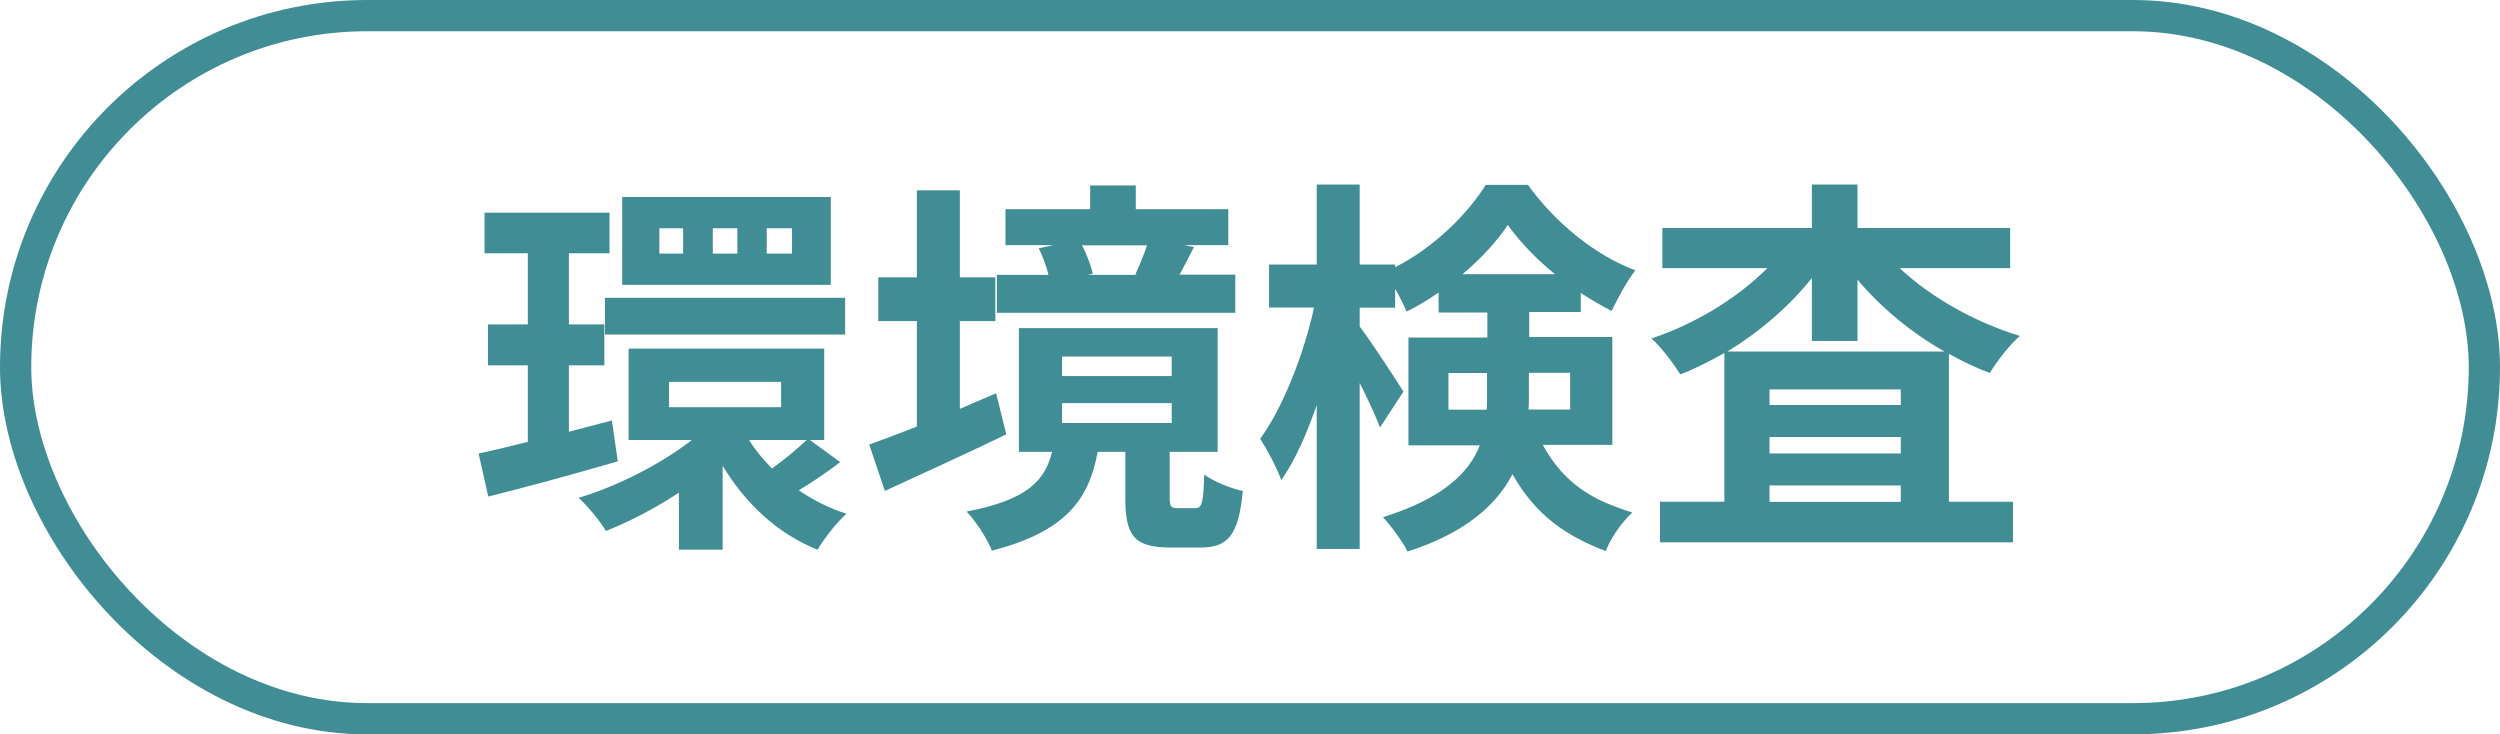 <?xml version="1.0" encoding="UTF-8"?><svg id="_レイヤー_2" xmlns="http://www.w3.org/2000/svg" viewBox="0 0 160 47"><defs><style>.cls-1{fill:#408d96;}.cls-2{fill:none;stroke:#408d96;stroke-miterlimit:10;stroke-width:2px;}</style></defs><g id="other"><g><g><path class="cls-1" d="M39.52,29.53c-2.85,.83-5.87,1.65-8.27,2.25l-.62-2.75c.9-.2,1.97-.45,3.15-.75v-4.9h-2.55v-2.62h2.55v-4.55h-2.77v-2.6h8v2.6h-2.6v4.55h2.27v2.62h-2.27v4.25l2.75-.72,.38,2.62Zm14.25,.05c-.88,.67-1.85,1.32-2.65,1.8,.92,.62,1.95,1.15,3.05,1.5-.6,.53-1.42,1.58-1.85,2.3-2.57-1.02-4.62-2.97-6.07-5.37v5.37h-2.8v-3.65c-1.52,1-3.15,1.85-4.67,2.45-.37-.62-1.17-1.6-1.75-2.12,2.5-.75,5.25-2.15,7.25-3.7h-4.05v-5.85h12.52v5.85h-.92l1.95,1.42Zm-15.05-10.52h15.37v2.35h-15.37v-2.35Zm14.45-.83h-13.35v-5.62h13.35v5.62Zm-9.45-3.62h-1.52v1.62h1.52v-1.62Zm-.9,11.45h7.17v-1.62h-7.17v1.62Zm4.37-11.45h-1.57v1.62h1.57v-1.62Zm.75,13.55c.4,.65,.9,1.25,1.47,1.82,.75-.53,1.65-1.28,2.22-1.82h-3.7Zm2.75-13.55h-1.62v1.62h1.62v-1.62Z"/><path class="cls-1" d="M64.4,27.8c-2.62,1.27-5.5,2.57-7.77,3.62l-1-2.97c.85-.3,1.9-.7,3.05-1.15v-6.75h-2.47v-2.8h2.47v-5.57h2.75v5.57h2.27v2.8h-2.27v5.62c.77-.33,1.55-.68,2.32-1l.65,2.62Zm12.1,4.72c.4,0,.52-.25,.57-2.15,.55,.42,1.7,.9,2.47,1.05-.27,2.88-.97,3.62-2.72,3.62h-1.95c-2.35,0-2.85-.83-2.85-3.2v-2.92h-1.77c-.55,3-2,5.1-6.77,6.32-.27-.72-1.05-1.92-1.62-2.5,3.92-.75,5.02-2,5.47-3.82h-2.12v-7.92h12.72v7.92h-3.07v2.9c0,.62,.08,.7,.53,.7h1.12Zm2.57-12.5h-15.27v-2.43h3.3c-.12-.55-.38-1.2-.62-1.7l.92-.2h-3.05v-2.3h5.42v-1.52h2.92v1.52h5.92v2.3h-2.82l.62,.12c-.33,.67-.65,1.27-.92,1.77h3.57v2.43Zm-11.1,4.05h7.02v-1.25h-7.02v1.25Zm0,3h7.02v-1.27h-7.02v1.27Zm1.27-11.37c.33,.6,.58,1.3,.7,1.82l-.33,.07h3.17l-.12-.02c.25-.55,.55-1.27,.75-1.87h-4.17Z"/><path class="cls-1" d="M98.75,28.5c1.45,2.6,3.32,3.55,5.72,4.3-.67,.62-1.37,1.6-1.7,2.47-2.47-.95-4.45-2.22-5.97-4.92-1.05,2-3.05,3.77-6.72,4.95-.27-.6-1.12-1.72-1.57-2.2,3.82-1.2,5.5-2.82,6.2-4.6h-4.57v-6.9h5.05v-1.6h-3.12v-1.28c-.67,.47-1.35,.88-2.05,1.22-.18-.42-.43-.95-.73-1.45v1.2h-2.27v1.2c.67,.88,2.42,3.55,2.8,4.17l-1.5,2.3c-.27-.72-.77-1.8-1.3-2.85v10.62h-2.75v-9.2c-.65,1.87-1.42,3.6-2.27,4.8-.28-.8-.9-1.95-1.35-2.65,1.45-1.97,2.8-5.42,3.45-8.4h-2.88v-2.75h3.05v-5.12h2.75v5.12h2.27v.17c2.42-1.22,4.6-3.35,5.8-5.27h2.7c1.72,2.4,4.27,4.5,6.87,5.47-.55,.7-1.12,1.8-1.52,2.6-.65-.33-1.32-.73-1.97-1.15v1.22h-3.3v1.6h5.32v6.9h-4.42Zm-3.6-2.28c.02-.27,.02-.57,.02-.85v-1.5h-2.47v2.35h2.45Zm4.37-8.67c-1.2-.97-2.27-2.1-3.02-3.15-.7,1.05-1.72,2.15-2.9,3.15h5.92Zm-1.67,6.32v1.57c0,.25,0,.52-.03,.77h2.67v-2.35h-2.65Z"/><path class="cls-1" d="M121.6,17.18c2,1.87,4.82,3.45,7.67,4.32-.62,.52-1.47,1.62-1.92,2.37-.9-.33-1.77-.75-2.62-1.23v9.47h4.1v2.6h-22.59v-2.6h4.12v-9.52c-.92,.52-1.85,1-2.82,1.37-.42-.67-1.22-1.75-1.85-2.3,2.75-.9,5.5-2.57,7.42-4.5h-6.72v-2.57h9.57v-2.78h2.92v2.78h9.77v2.57h-7.05Zm2.85,5.32c-2.12-1.2-4.05-2.8-5.57-4.6v3.92h-2.92v-4.02c-1.47,1.82-3.35,3.45-5.42,4.7h13.92Zm-2.8,2.42h-8.4v1h8.4v-1Zm-8.4,4.1h8.4v-1.05h-8.4v1.05Zm8.4,3.1v-1.05h-8.4v1.05h8.4Z"/></g><rect class="cls-2" x="1" y="1" width="158" height="45" rx="22.5" ry="22.5"/></g></g></svg>